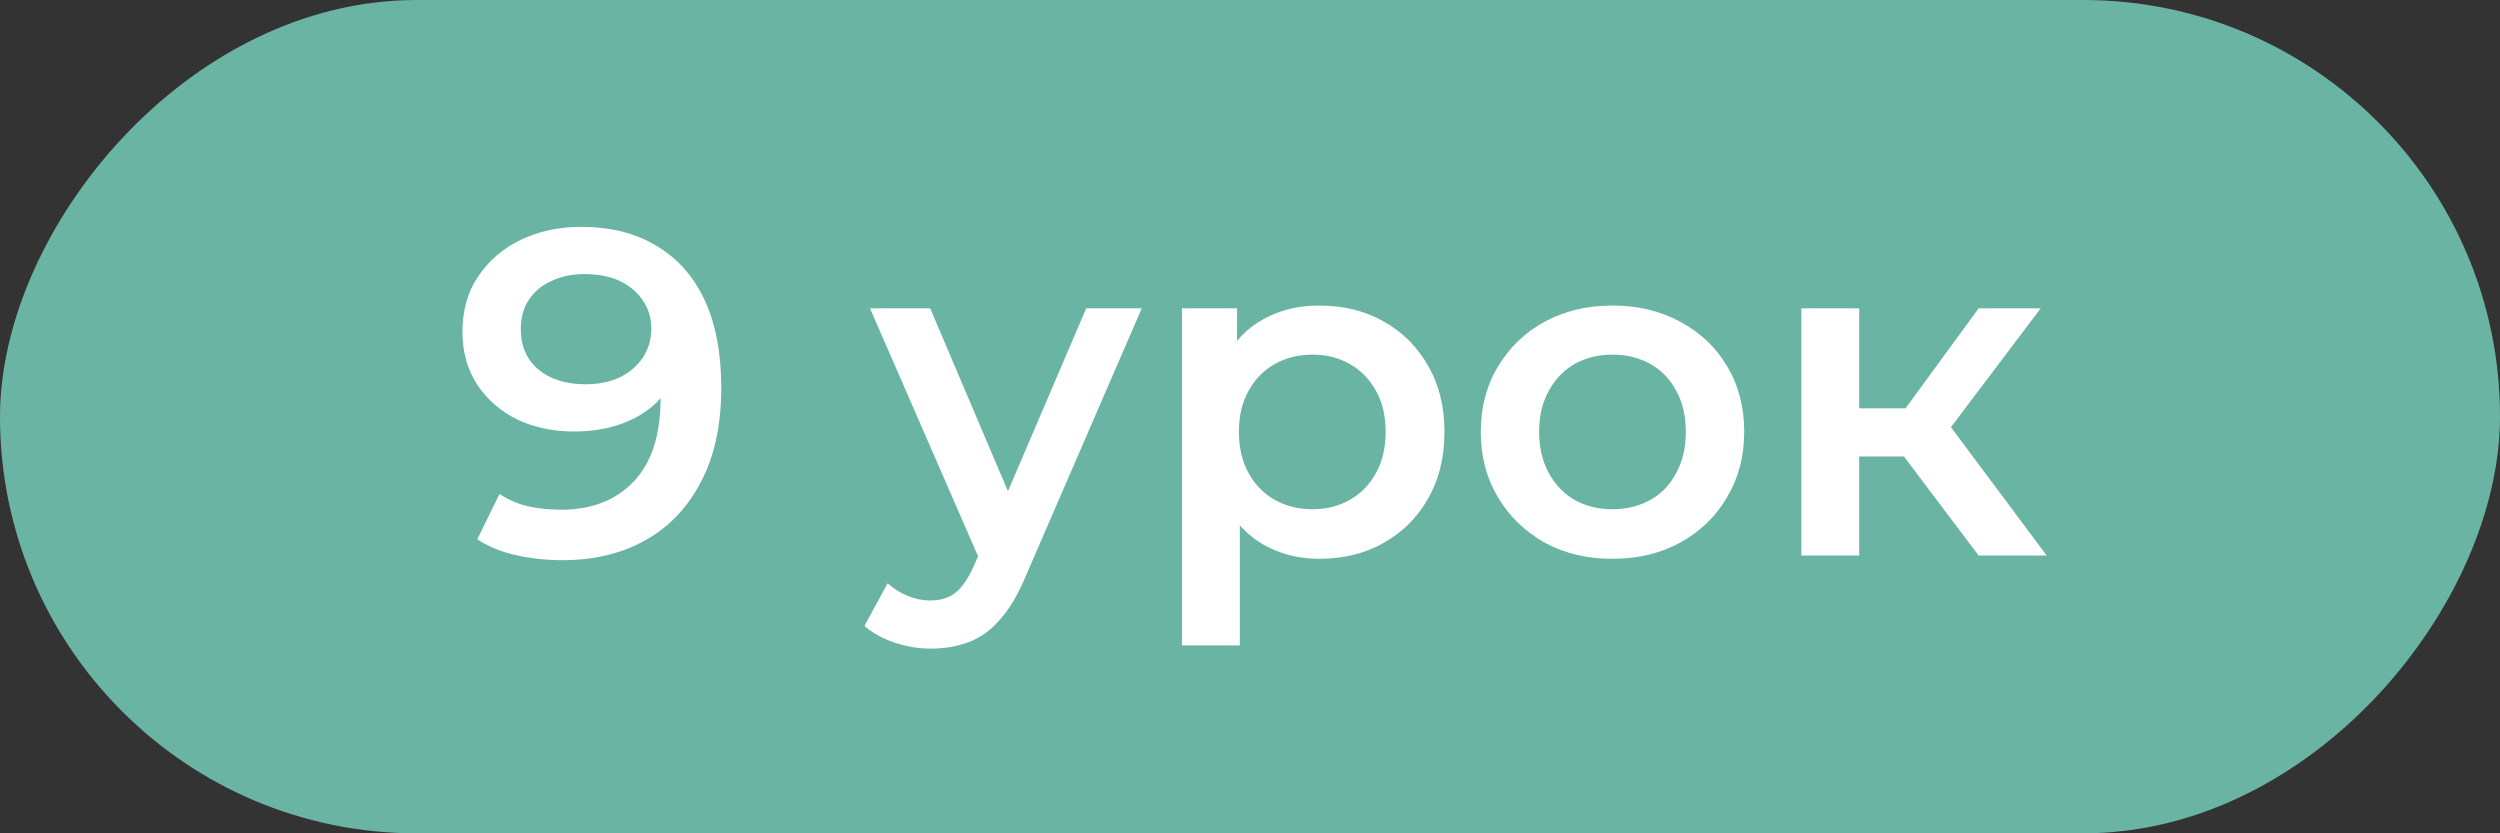 <?xml version="1.0" encoding="UTF-8"?> <svg xmlns="http://www.w3.org/2000/svg" width="54" height="18" viewBox="0 0 54 18" fill="none"><rect x="0" y="0" width="54" height="18" fill="#333333" stroke="none"/><rect width="54" height="18" rx="9" transform="matrix(-1 0 0 1 54 0)" fill="#6AB4A4"></rect><path d="M12.549 4.9C13.189 4.9 13.732 5.037 14.179 5.31C14.632 5.577 14.979 5.967 15.219 6.48C15.459 6.993 15.579 7.627 15.579 8.38C15.579 9.18 15.432 9.857 15.139 10.41C14.852 10.963 14.452 11.383 13.939 11.67C13.426 11.957 12.829 12.1 12.149 12.1C11.796 12.1 11.459 12.063 11.139 11.99C10.819 11.917 10.542 11.803 10.309 11.65L10.789 10.67C10.982 10.797 11.192 10.887 11.419 10.94C11.646 10.987 11.879 11.01 12.119 11.01C12.779 11.01 13.302 10.807 13.689 10.4C14.076 9.993 14.269 9.393 14.269 8.6C14.269 8.473 14.266 8.327 14.259 8.16C14.252 7.987 14.229 7.813 14.189 7.64L14.589 8.08C14.476 8.353 14.312 8.583 14.099 8.77C13.886 8.95 13.636 9.087 13.349 9.18C13.062 9.273 12.746 9.32 12.399 9.32C11.946 9.32 11.536 9.233 11.169 9.06C10.809 8.88 10.522 8.63 10.309 8.31C10.096 7.983 9.989 7.603 9.989 7.17C9.989 6.703 10.102 6.303 10.329 5.97C10.556 5.63 10.862 5.367 11.249 5.18C11.642 4.993 12.076 4.9 12.549 4.9ZM12.619 5.92C12.352 5.92 12.116 5.97 11.909 6.07C11.702 6.163 11.539 6.3 11.419 6.48C11.306 6.653 11.249 6.863 11.249 7.11C11.249 7.477 11.376 7.767 11.629 7.98C11.882 8.193 12.222 8.3 12.649 8.3C12.929 8.3 13.176 8.25 13.389 8.15C13.602 8.043 13.769 7.9 13.889 7.72C14.009 7.533 14.069 7.327 14.069 7.1C14.069 6.88 14.012 6.683 13.899 6.51C13.786 6.33 13.622 6.187 13.409 6.08C13.196 5.973 12.932 5.92 12.619 5.92ZM20.102 14.01C19.842 14.01 19.582 13.967 19.322 13.88C19.062 13.793 18.846 13.673 18.672 13.52L19.172 12.6C19.299 12.713 19.442 12.803 19.602 12.87C19.762 12.937 19.926 12.97 20.092 12.97C20.319 12.97 20.502 12.913 20.642 12.8C20.782 12.687 20.912 12.497 21.032 12.23L21.342 11.53L21.442 11.38L23.462 6.66H24.662L22.162 12.43C21.996 12.83 21.809 13.147 21.602 13.38C21.402 13.613 21.176 13.777 20.922 13.87C20.676 13.963 20.402 14.01 20.102 14.01ZM21.202 12.19L18.792 6.66H20.092L22.052 11.27L21.202 12.19ZM28.49 12.07C28.057 12.07 27.66 11.97 27.3 11.77C26.947 11.57 26.664 11.27 26.45 10.87C26.244 10.463 26.14 9.95 26.14 9.33C26.14 8.703 26.24 8.19 26.44 7.79C26.647 7.39 26.927 7.093 27.28 6.9C27.634 6.7 28.037 6.6 28.49 6.6C29.017 6.6 29.48 6.713 29.88 6.94C30.287 7.167 30.607 7.483 30.84 7.89C31.08 8.297 31.2 8.777 31.2 9.33C31.2 9.883 31.08 10.367 30.84 10.78C30.607 11.187 30.287 11.503 29.88 11.73C29.48 11.957 29.017 12.07 28.49 12.07ZM25.53 13.94V6.66H26.72V7.92L26.68 9.34L26.78 10.76V13.94H25.53ZM28.35 11C28.65 11 28.917 10.933 29.15 10.8C29.39 10.667 29.58 10.473 29.72 10.22C29.86 9.967 29.93 9.67 29.93 9.33C29.93 8.983 29.86 8.687 29.72 8.44C29.58 8.187 29.39 7.993 29.15 7.86C28.917 7.727 28.65 7.66 28.35 7.66C28.05 7.66 27.78 7.727 27.54 7.86C27.3 7.993 27.11 8.187 26.97 8.44C26.83 8.687 26.76 8.983 26.76 9.33C26.76 9.67 26.83 9.967 26.97 10.22C27.11 10.473 27.3 10.667 27.54 10.8C27.78 10.933 28.05 11 28.35 11ZM34.825 12.07C34.278 12.07 33.791 11.953 33.364 11.72C32.938 11.48 32.601 11.153 32.355 10.74C32.108 10.327 31.985 9.857 31.985 9.33C31.985 8.797 32.108 8.327 32.355 7.92C32.601 7.507 32.938 7.183 33.364 6.95C33.791 6.717 34.278 6.6 34.825 6.6C35.378 6.6 35.868 6.717 36.294 6.95C36.728 7.183 37.065 7.503 37.304 7.91C37.551 8.317 37.675 8.79 37.675 9.33C37.675 9.857 37.551 10.327 37.304 10.74C37.065 11.153 36.728 11.48 36.294 11.72C35.868 11.953 35.378 12.07 34.825 12.07ZM34.825 11C35.131 11 35.404 10.933 35.645 10.8C35.885 10.667 36.071 10.473 36.205 10.22C36.344 9.967 36.414 9.67 36.414 9.33C36.414 8.983 36.344 8.687 36.205 8.44C36.071 8.187 35.885 7.993 35.645 7.86C35.404 7.727 35.135 7.66 34.834 7.66C34.528 7.66 34.255 7.727 34.014 7.86C33.781 7.993 33.594 8.187 33.455 8.44C33.315 8.687 33.245 8.983 33.245 9.33C33.245 9.67 33.315 9.967 33.455 10.22C33.594 10.473 33.781 10.667 34.014 10.8C34.255 10.933 34.525 11 34.825 11ZM42.739 12L40.809 9.44L41.829 8.81L44.209 12H42.739ZM38.909 12V6.66H40.159V12H38.909ZM39.789 9.86V8.82H41.599V9.86H39.789ZM41.949 9.48L40.779 9.34L42.739 6.66H44.079L41.949 9.48Z" fill="white"></path></svg> 